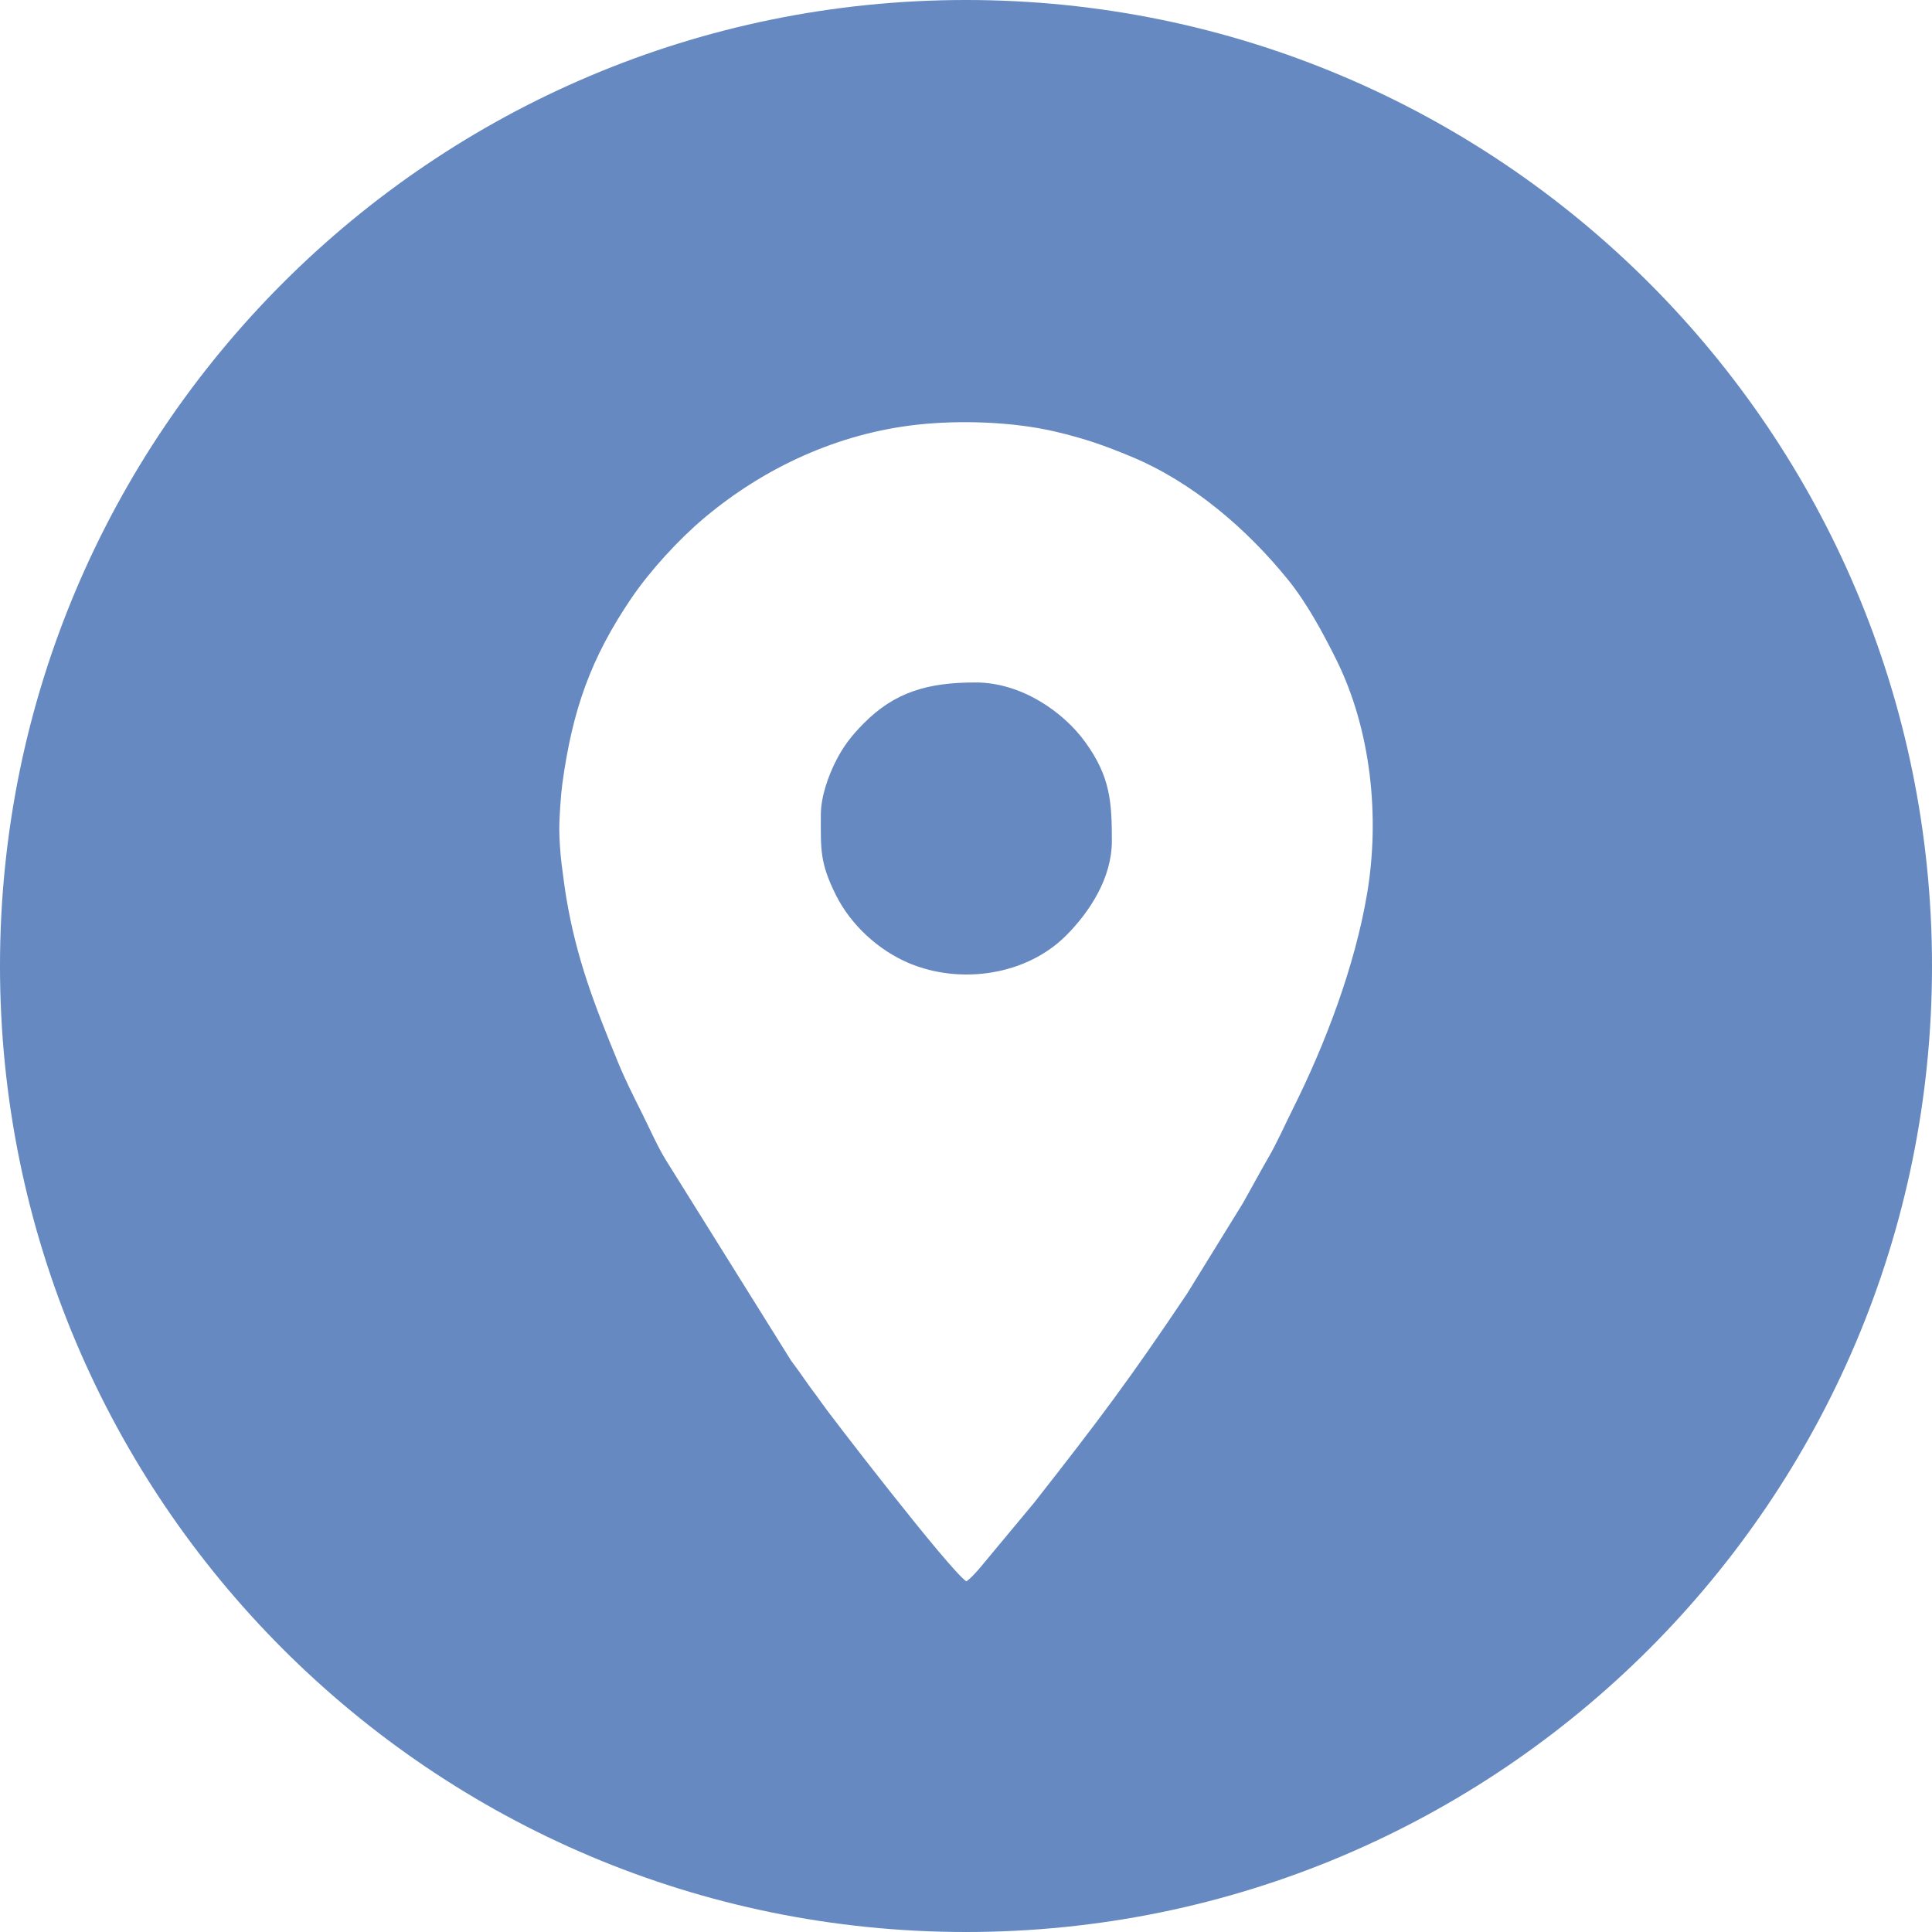 <svg width="50" height="50" viewBox="0 0 50 50" fill="none" xmlns="http://www.w3.org/2000/svg">
<path fill-rule="evenodd" clip-rule="evenodd" d="M25 0C38.807 0 50 11.193 50 25C50 38.807 38.807 50 25 50C11.193 50 0 38.807 0 25C0 11.193 11.193 0 25 0ZM16.603 28.786C16.806 29.191 17.004 29.648 17.23 30.018L20.473 35.213C20.605 35.39 20.727 35.555 20.852 35.739C20.991 35.943 21.114 36.089 21.253 36.292C21.445 36.575 24.569 40.631 25.009 40.926C25.202 40.797 25.516 40.385 25.691 40.178L26.753 38.903C28.471 36.715 29.244 35.68 30.721 33.48L32.158 31.151C32.384 30.755 32.599 30.349 32.825 29.959C33.05 29.573 33.253 29.111 33.463 28.69C34.297 27.023 35.065 25.006 35.381 23.124C35.715 21.139 35.482 18.893 34.592 17.09C34.251 16.399 33.82 15.603 33.337 15.007C32.272 13.69 30.86 12.475 29.28 11.819C28.595 11.535 28.097 11.355 27.307 11.169C26.218 10.914 24.838 10.868 23.726 10.992C21.678 11.22 19.774 12.103 18.225 13.405C17.566 13.959 16.82 14.774 16.342 15.478C15.285 17.035 14.816 18.376 14.555 20.27C14.515 20.557 14.474 21.139 14.474 21.476C14.474 21.699 14.503 22.125 14.535 22.369C14.567 22.617 14.613 22.973 14.651 23.206C14.917 24.815 15.393 26.026 15.993 27.489C16.176 27.937 16.388 28.356 16.603 28.786ZM23.517 24.923C22.726 24.588 22.019 23.931 21.64 23.177C21.212 22.325 21.243 21.985 21.243 21.095C21.243 20.592 21.454 20.052 21.624 19.712C21.827 19.307 22.042 19.035 22.351 18.723C23.163 17.904 24.019 17.662 25.248 17.662C26.425 17.662 27.514 18.414 28.088 19.208C28.732 20.097 28.775 20.749 28.775 21.762C28.775 22.721 28.205 23.593 27.596 24.206C26.56 25.248 24.847 25.487 23.517 24.923Z" fill="#6589C0"/>
</svg>
